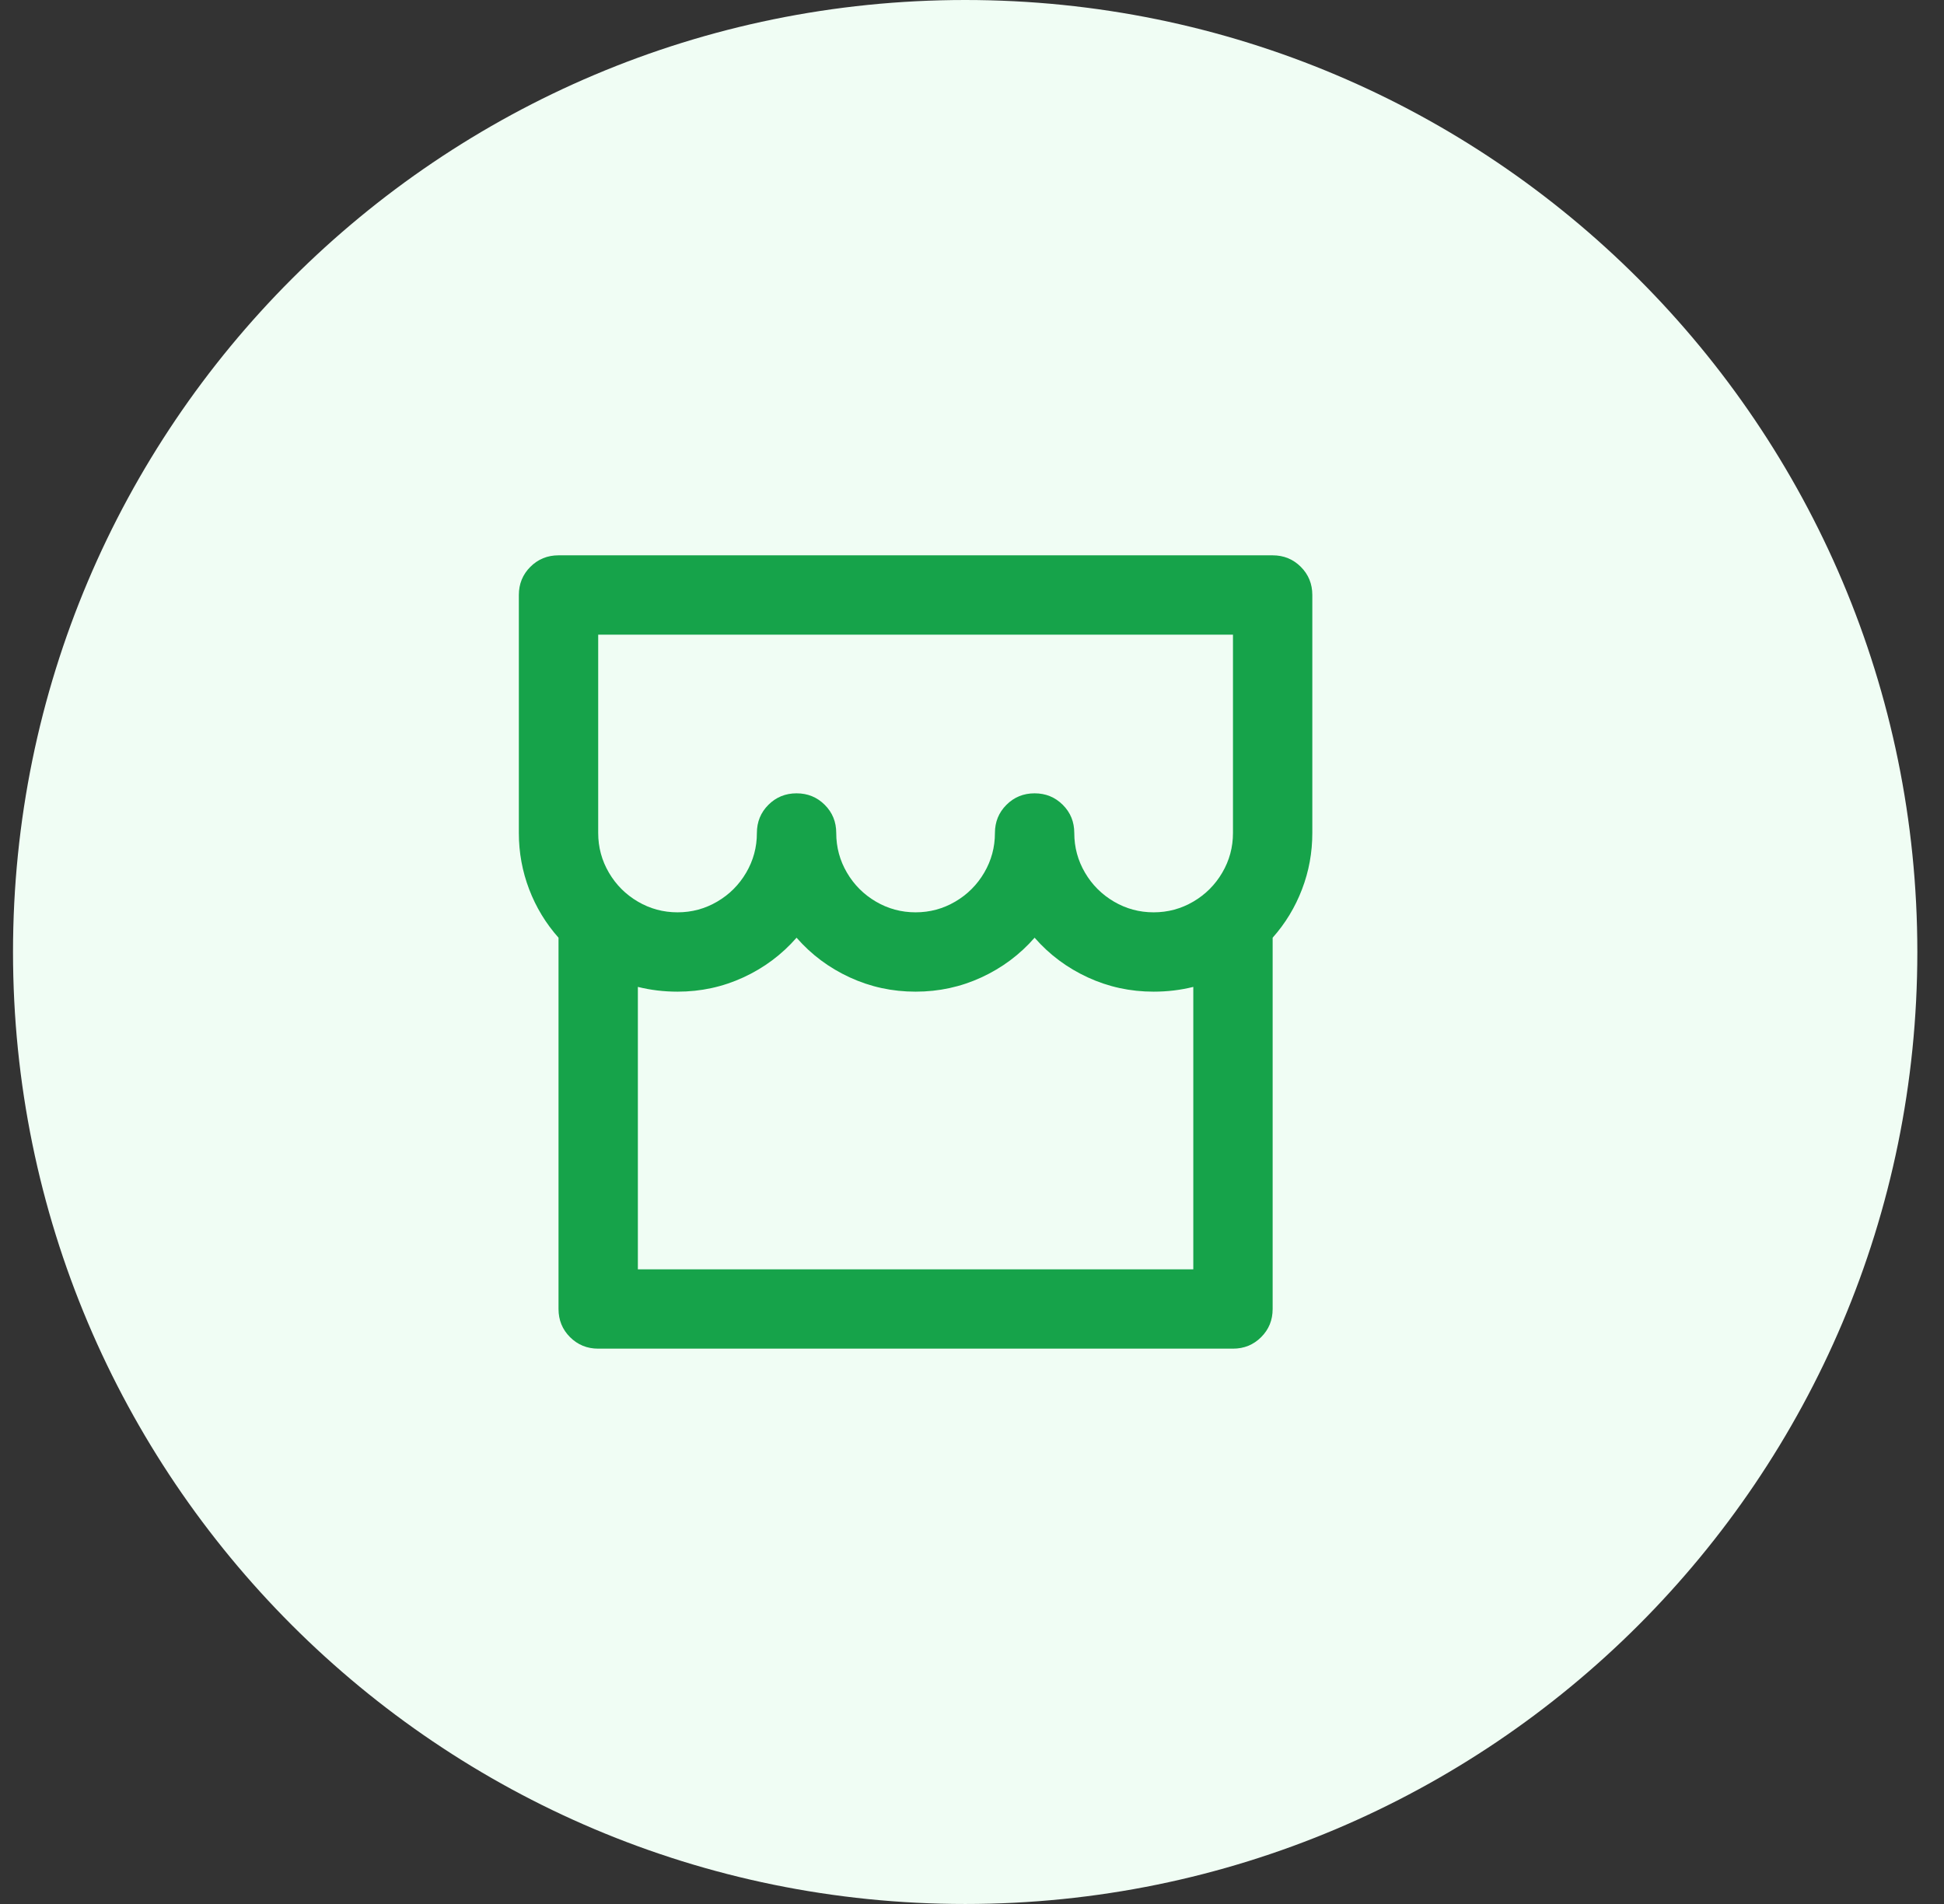 <svg width="49" height="48" viewBox="0 0 49 48" fill="none" xmlns="http://www.w3.org/2000/svg">
<rect x="0" y="0" width="49" height="48" fill="#333333" stroke="none"/>
<path d="M0.328 24C0.328 10.745 11.073 0 24.328 0C37.583 0 48.328 10.745 48.328 24C48.328 37.255 37.583 48 24.328 48C11.073 48 0.328 37.255 0.328 24Z" fill="#F0FDF4"/>
<path d="M32.078 23.64V33C32.078 33.28 31.982 33.517 31.788 33.71C31.595 33.903 31.358 34 31.078 34H15.078C14.798 34 14.562 33.903 14.368 33.71C14.175 33.517 14.078 33.28 14.078 33V23.64C13.758 23.28 13.511 22.873 13.338 22.42C13.165 21.967 13.078 21.493 13.078 21V15C13.078 14.72 13.175 14.483 13.368 14.29C13.562 14.097 13.798 14 14.078 14H32.078C32.358 14 32.595 14.097 32.788 14.29C32.981 14.483 33.078 14.72 33.078 15V21C33.078 21.493 32.992 21.967 32.818 22.42C32.645 22.873 32.398 23.28 32.078 23.64ZM30.078 24.88C29.758 24.96 29.425 25 29.078 25C28.491 25 27.938 24.88 27.418 24.64C26.898 24.4 26.451 24.067 26.078 23.64C25.705 24.067 25.258 24.4 24.738 24.64C24.218 24.88 23.665 25 23.078 25C22.491 25 21.938 24.88 21.418 24.64C20.898 24.4 20.451 24.067 20.078 23.64C19.705 24.067 19.258 24.4 18.738 24.64C18.218 24.88 17.665 25 17.078 25C16.732 25 16.398 24.96 16.078 24.88V32H30.078V24.88ZM25.078 21C25.078 20.72 25.175 20.483 25.368 20.29C25.561 20.097 25.798 20 26.078 20C26.358 20 26.595 20.097 26.788 20.29C26.982 20.483 27.078 20.72 27.078 21C27.078 21.36 27.168 21.693 27.348 22C27.528 22.307 27.771 22.55 28.078 22.73C28.385 22.91 28.718 23 29.078 23C29.438 23 29.771 22.91 30.078 22.73C30.385 22.55 30.628 22.307 30.808 22C30.988 21.693 31.078 21.36 31.078 21V16H15.078V21C15.078 21.36 15.168 21.693 15.348 22C15.528 22.307 15.771 22.55 16.078 22.73C16.385 22.91 16.718 23 17.078 23C17.438 23 17.771 22.91 18.078 22.73C18.385 22.55 18.628 22.307 18.808 22C18.988 21.693 19.078 21.36 19.078 21C19.078 20.72 19.175 20.483 19.368 20.29C19.561 20.097 19.798 20 20.078 20C20.358 20 20.595 20.097 20.788 20.29C20.982 20.483 21.078 20.72 21.078 21C21.078 21.36 21.168 21.693 21.348 22C21.528 22.307 21.771 22.55 22.078 22.73C22.385 22.91 22.718 23 23.078 23C23.438 23 23.771 22.91 24.078 22.73C24.385 22.55 24.628 22.307 24.808 22C24.988 21.693 25.078 21.36 25.078 21Z" fill="#16A34A"/>
</svg>

